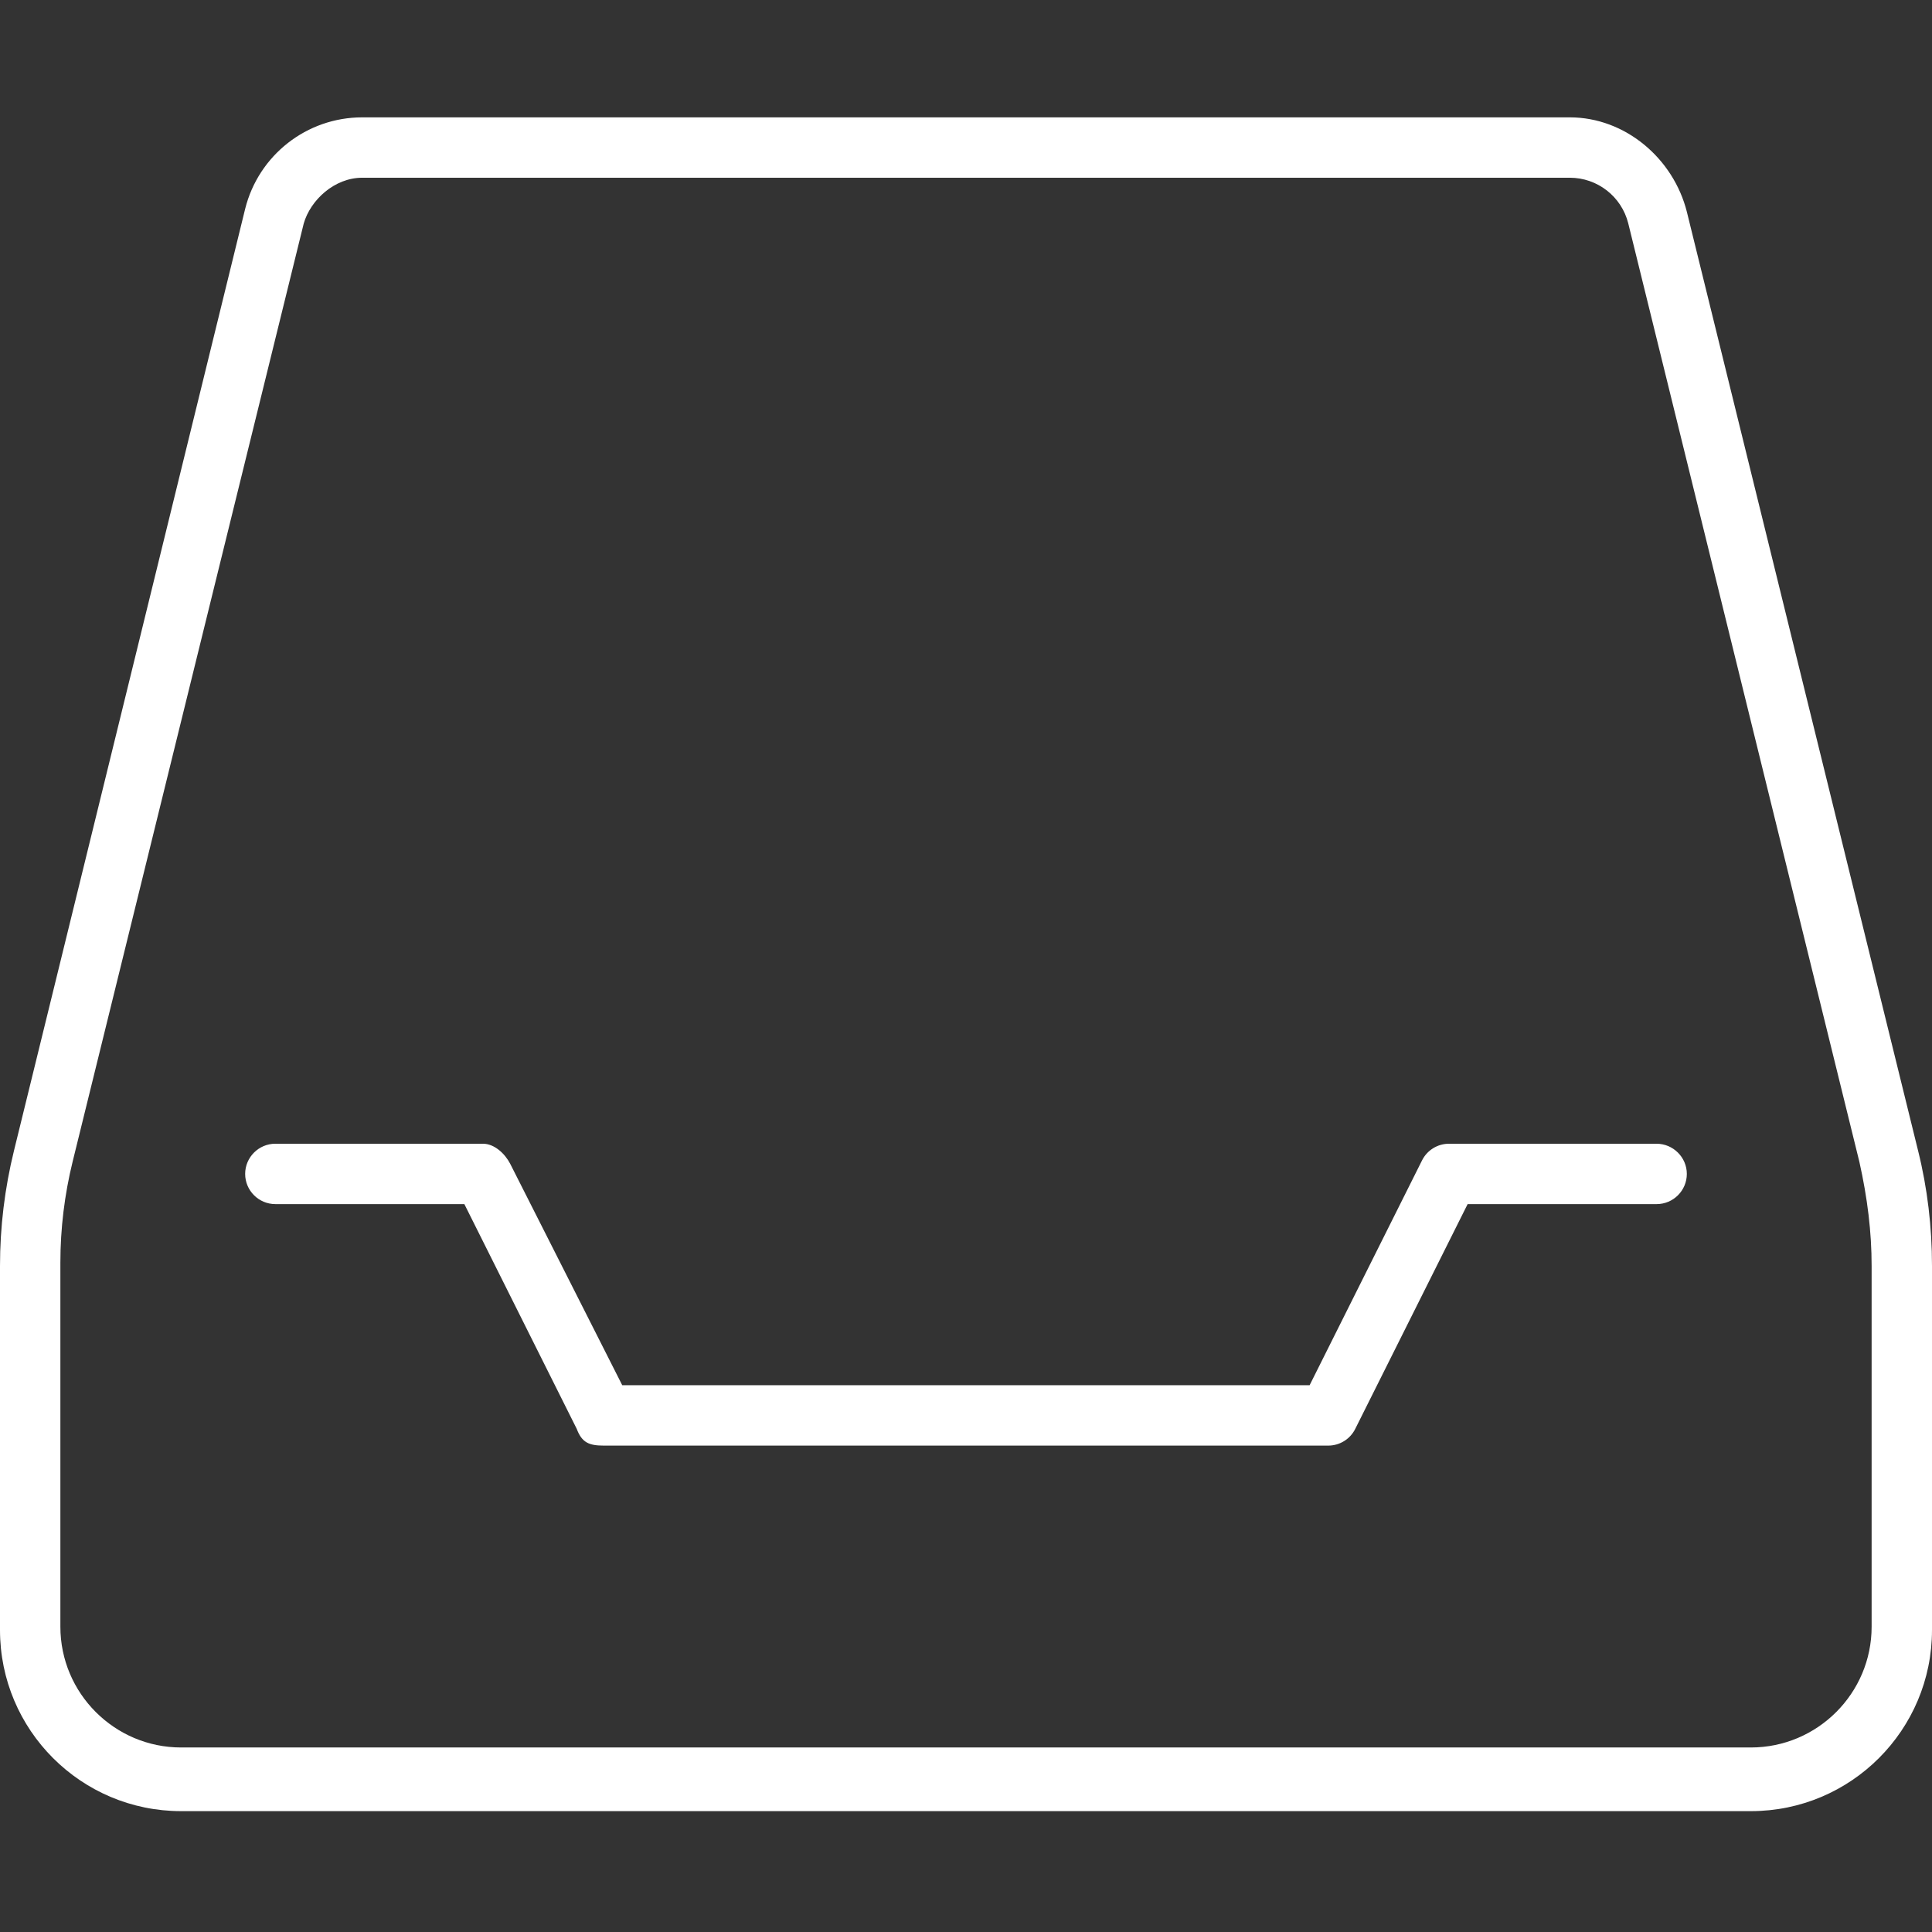<svg xmlns="http://www.w3.org/2000/svg" viewBox="0 0 512 512"><rect x="0" y="0" width="512" height="512" fill="#333333" stroke="none"/><!--! Font Awesome Pro 6.3.0 by @fontawesome - https://fontawesome.com License - https://fontawesome.com/license (Commercial License) Copyright 2023 Fonticons, Inc. --><path d="M508.3 304.9l-61.25-248.7C443.5 42 430.7 31.1 416 31.1H96c-14.69 0-27.47 10-31.03 24.25L3.715 304.9C1.248 314.9 0 325.2 0 335.5v96.47c0 26.51 21.49 48 48 48h416c26.51 0 48-21.49 48-48v-96.47C512 325.2 510.8 314.9 508.3 304.9zM496 431.1c0 17.64-14.36 32-32 32h-416c-17.64 0-32-14.36-32-32v-96.47c0-9.016 1.094-18.03 3.25-26.79l61.24-248.6C82.28 52.99 88.65 47.1 96 47.1h320c7.346 0 13.72 4.988 15.5 12.08l61.25 248.7C494.9 317.5 496 326.5 496 335.5V431.1zM439 303.1H384c-3.031 0-5.812 1.719-7.156 4.438l-29.78 59.56H164.9L135.2 308.4C133.8 305.7 131 303.1 128 303.1H72.97c-4.406 0-8 3.594-8 8s3.594 8 8 8h50.09l29.78 59.56C154.2 382.3 156.1 383.1 160 383.1h192c3.031 0 5.812-1.719 7.156-4.438l29.78-59.56h50.09c4.406 0 8-3.594 8-8S443.4 303.1 439 303.1z" fill="#ffffff" /></svg>